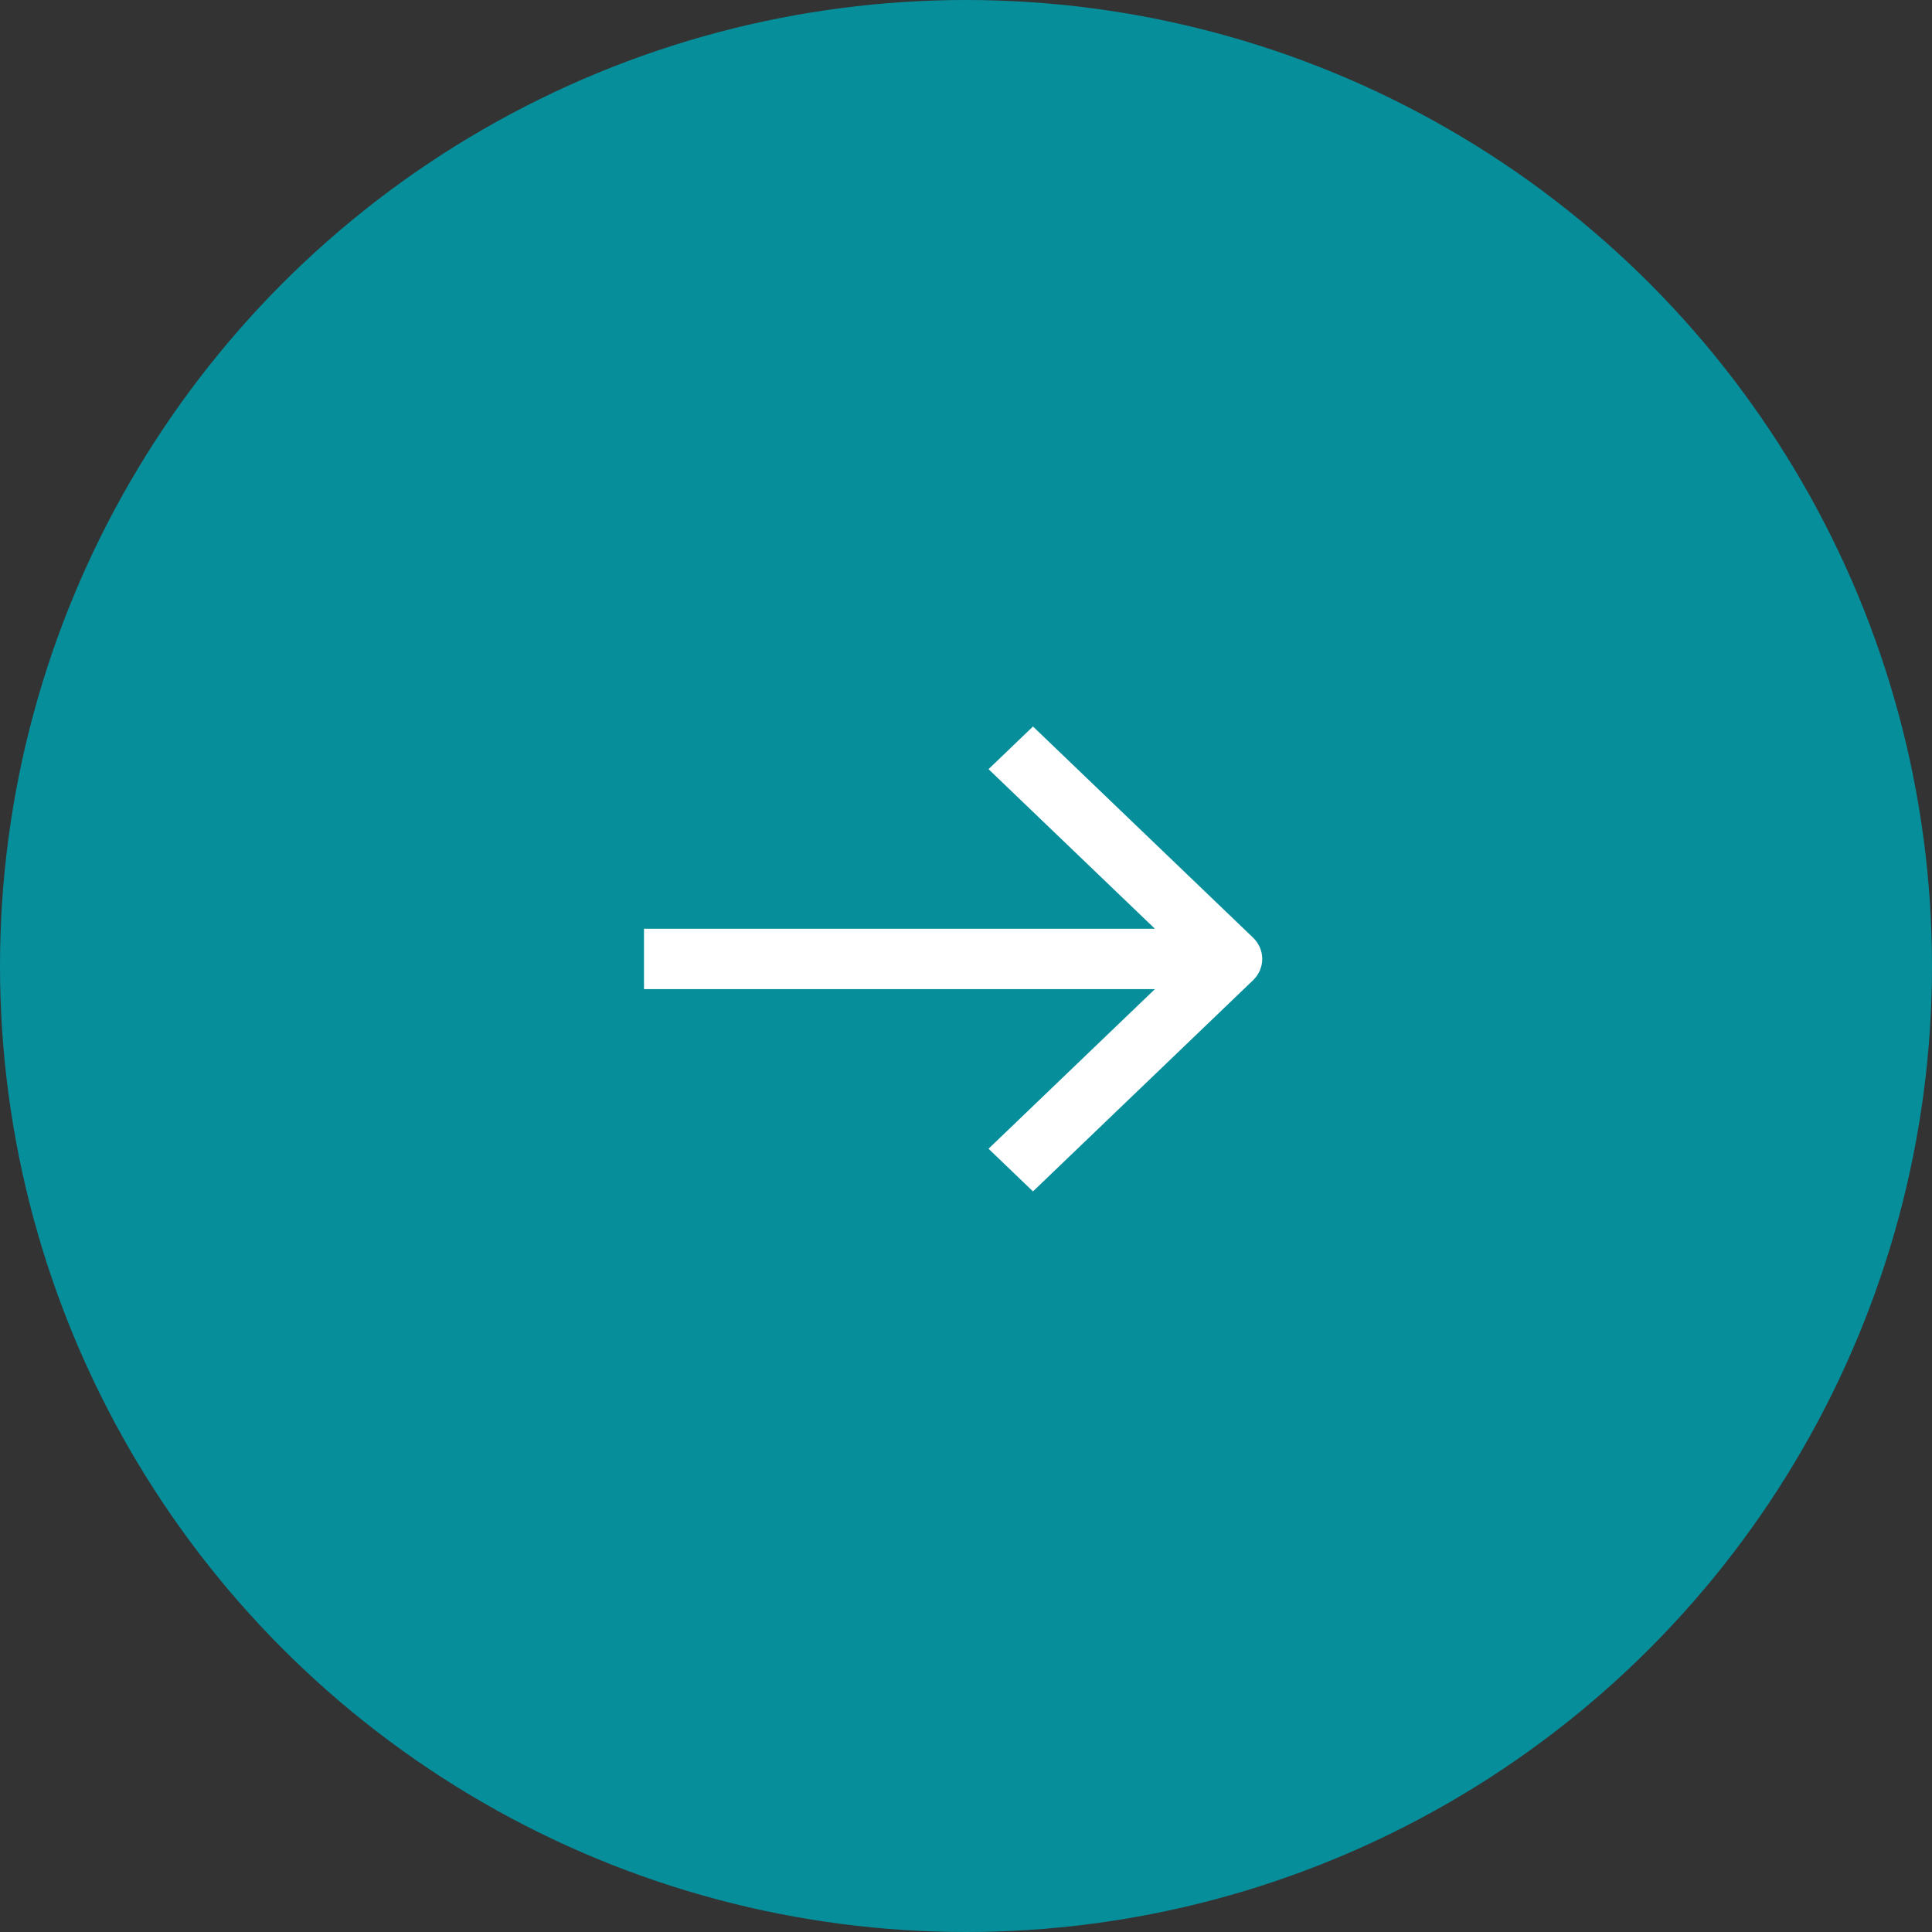 <svg xmlns="http://www.w3.org/2000/svg" width="60" height="60" viewBox="0 0 60 60" fill="none"><rect x="0" y="0" width="60" height="60" fill="#333333" stroke="none"/><circle cx="30" cy="30" r="30" transform="rotate(-180 30 30)" fill="#068E9B"></circle><path fill-rule="evenodd" clip-rule="evenodd" d="M35.867 30.718L30.7 35.675L32.08 37L38.914 30.443C39.097 30.268 39.2 30.029 39.2 29.781C39.2 29.533 39.097 29.294 38.914 29.119L32.08 22.562L30.7 23.887L35.867 28.844L20 28.844V30.718L35.867 30.718Z" fill="white"></path></svg>